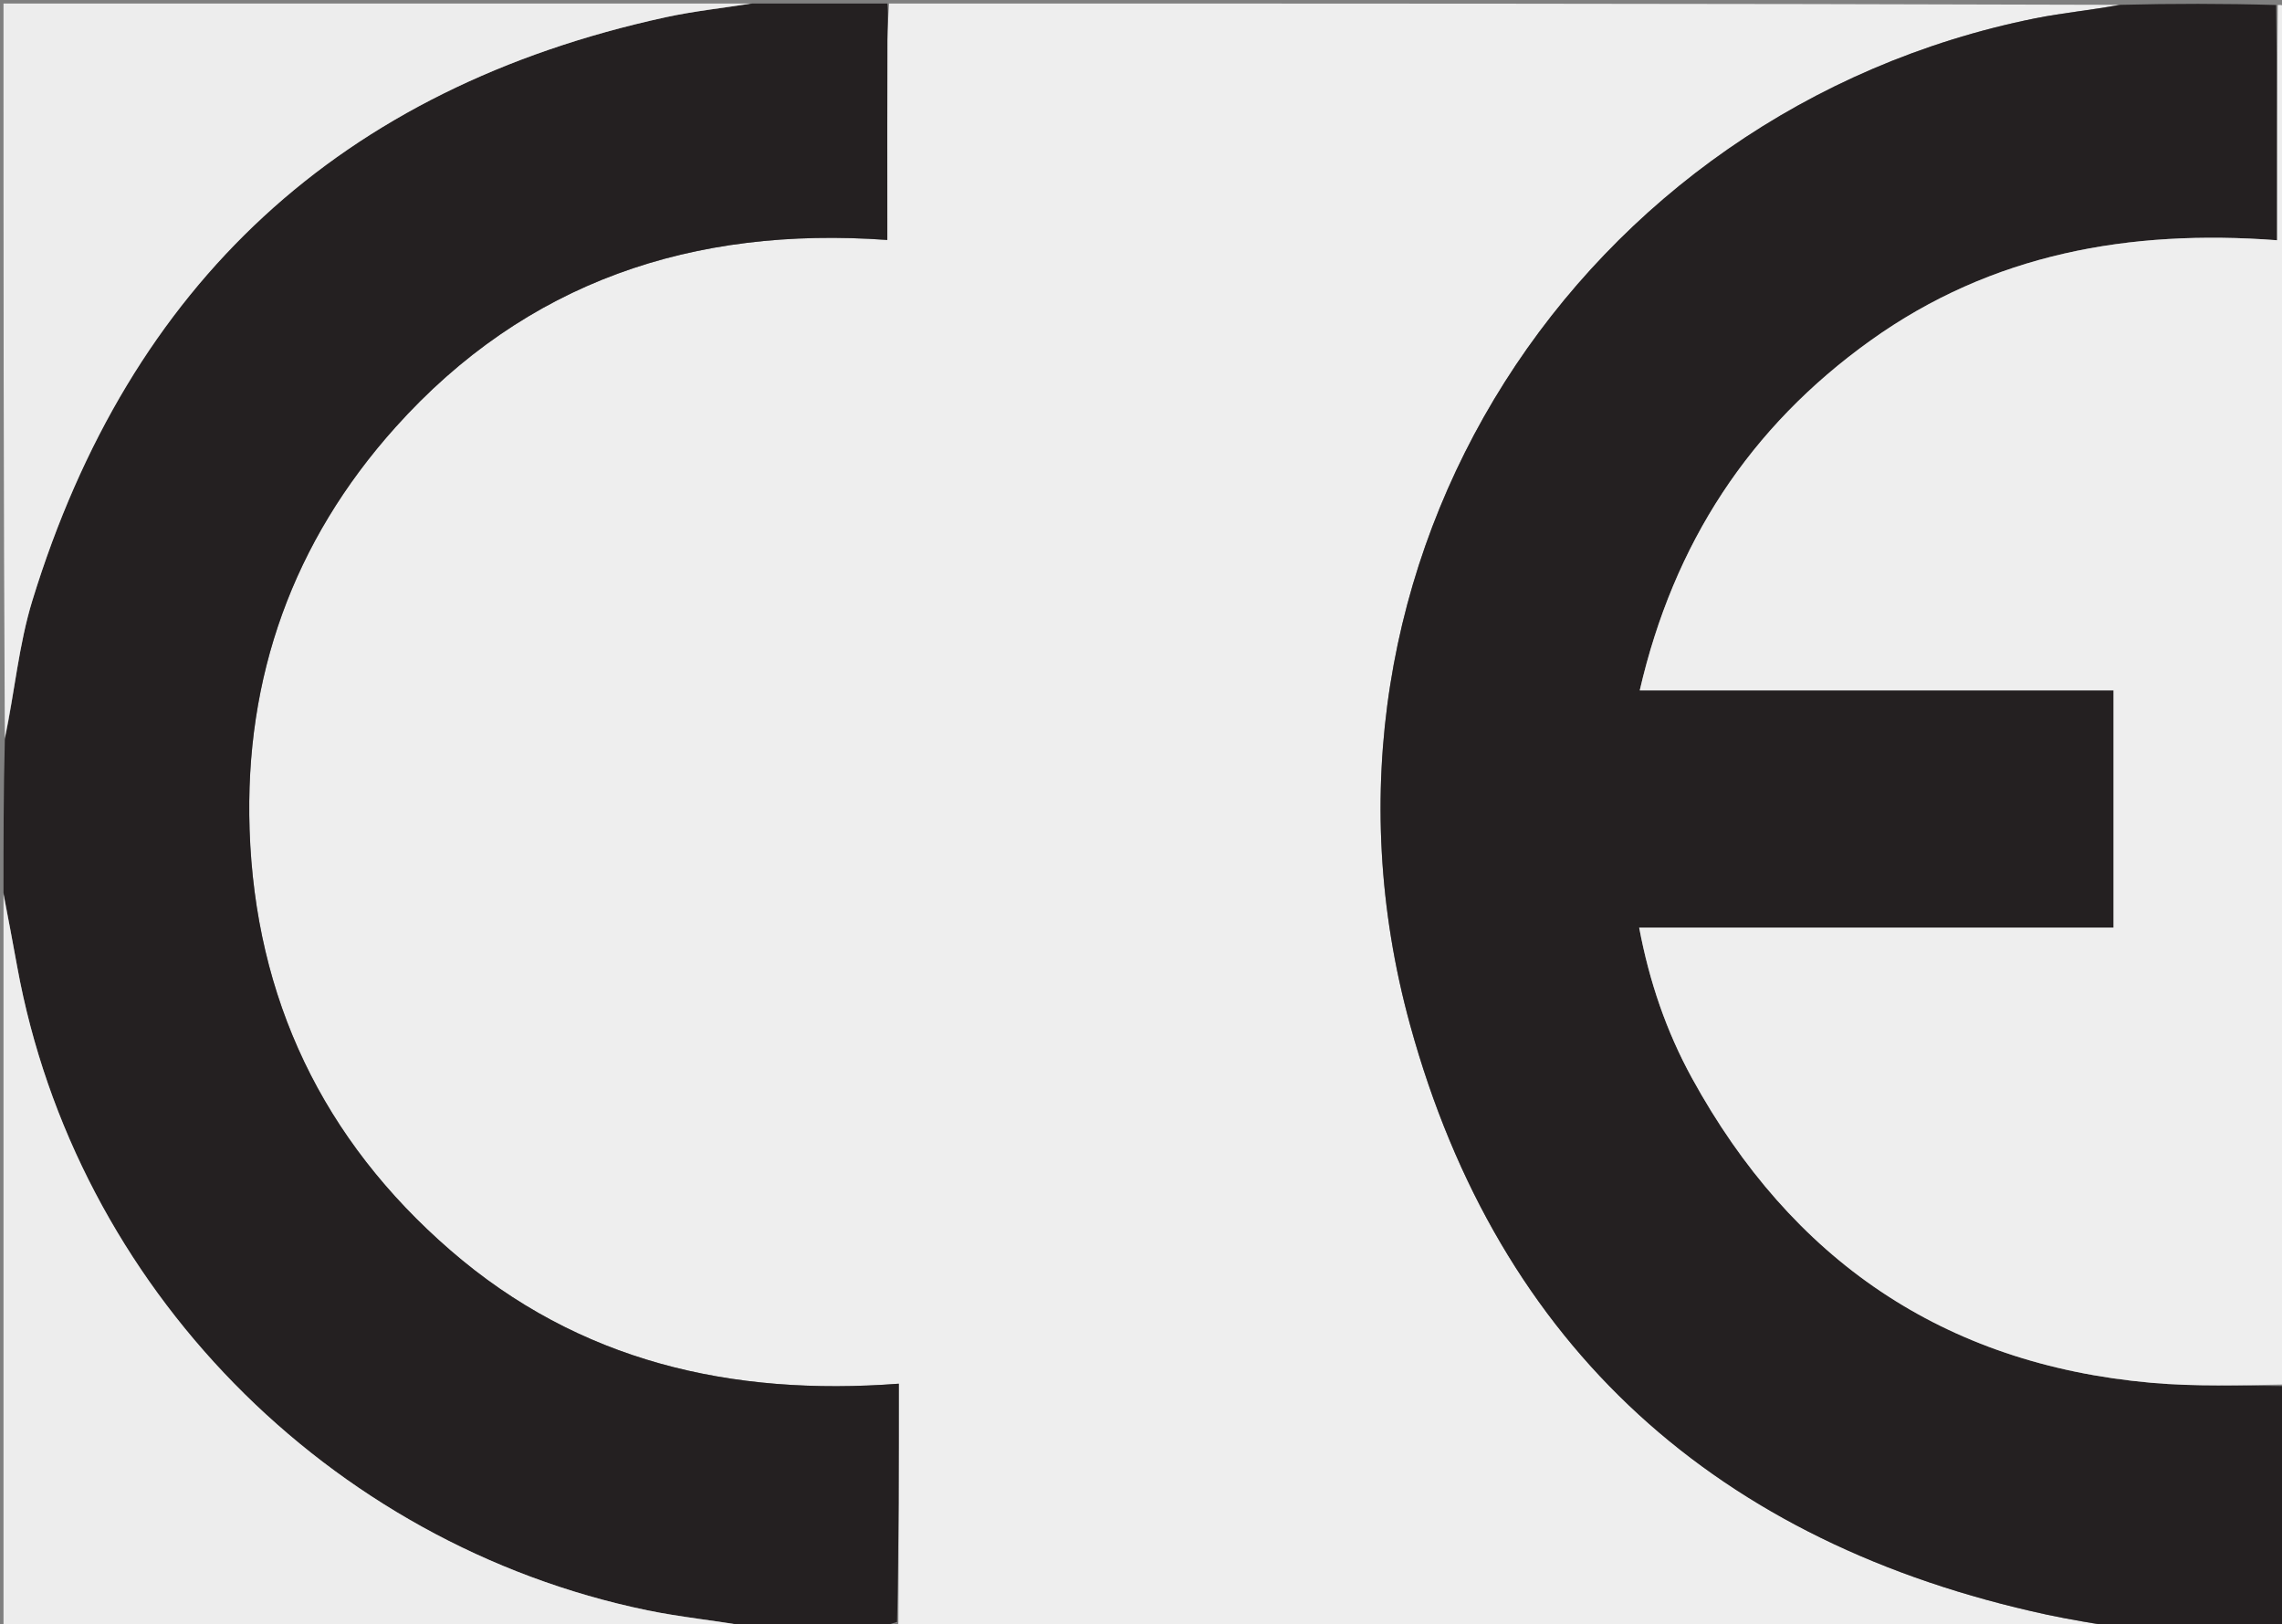 <svg version="1.1" id="Layer_1" xmlns="http://www.w3.org/2000/svg" xmlns:xlink="http://www.w3.org/1999/xlink" x="0px" y="0px"
	 width="100%" viewBox="0 0 652 464" enable-background="new 0 0 652 464" xml:space="preserve">
<rect x="0" y="0" width="652" height="464" fill="#808080" stroke="none"/>
<path fill="#EEEEEE" opacity="1" stroke="none" 
	d="
M254,1 
	C371.022,1 488.044,1 605.354,1.379 
	C597.575,2.901 589.427,3.64 581.454,5.245 
	C451.841,31.337 366.504,160.364 402.874,292.769 
	C428.254,385.165 490.883,441.007 584.758,461.281 
	C591.461,462.728 598.251,463.77 605,465 
	C489.311,465 373.623,465 257.306,464.735 
	C256.64,464.267 256.603,464.064 256.682,463.415 
	C256.8,440.696 256.8,418.424 256.8,395.313 
	C208.921,398.935 165.399,388.989 128.76,357.261 
	C92.224,325.621 72.93,285.256 71.313,237.042 
	C69.849,193.407 83.76,154.68 112.946,122.119 
	C150.294,80.452 198.031,64.562 253.516,68.553 
	C253.516,66.002 253.516,64.205 253.516,62.408 
	C253.516,45.408 253.49,28.408 253.538,11.409 
	C253.548,7.939 253.839,4.469 254,1 
z"/>
<path fill="#242021" opacity="1" stroke="none" 
	d="
M605.469,465 
	C598.251,463.77 591.461,462.728 584.758,461.281 
	C490.883,441.007 428.254,385.165 402.874,292.769 
	C366.504,160.364 451.841,31.337 581.454,5.245 
	C589.427,3.64 597.575,2.901 605.821,1.379 
	C620.688,1 635.375,1 650.33,1.431 
	C650.598,23.821 650.598,45.78 650.598,68.636 
	C608.393,65.462 569.074,72.467 534.427,97.279 
	C499.904,122.002 478.19,155.237 468.5,197.226 
	C514.125,197.226 558.88,197.226 603.865,197.226 
	C603.865,219.986 603.865,242.348 603.865,265.015 
	C558.617,265.015 513.672,265.015 468.335,265.015 
	C471.212,280.355 476.094,294.638 483.385,307.944 
	C511.844,359.876 555.204,389.741 614.574,395.043 
	C627.31,396.181 640.188,395.723 653,396 
	C653,418.914 653,441.827 653,465 
	C637.313,465 621.625,465 605.469,465 
z"/>
<path fill="#242021" opacity="1" stroke="none" 
	d="
M253.531,1 
	C253.839,4.469 253.548,7.939 253.538,11.409 
	C253.49,28.408 253.516,45.408 253.516,62.408 
	C253.516,64.205 253.516,66.002 253.516,68.553 
	C198.031,64.562 150.294,80.452 112.946,122.119 
	C83.76,154.68 69.849,193.407 71.313,237.042 
	C72.93,285.256 92.224,325.621 128.76,357.261 
	C165.399,388.989 208.921,398.935 256.8,395.313 
	C256.8,418.424 256.8,440.696 256.291,463.389 
	C253.855,464.206 251.927,464.603 250,465 
	C238.312,465 226.625,465 214.235,464.655 
	C203.996,462.914 194.362,461.996 184.939,460.048 
	C93.61,441.168 21.564,367.493 4.916,276.2 
	C3.627,269.131 2.306,262.067 1,255 
	C1,240.646 1,226.292 1.382,211.314 
	C4.193,197.626 5.372,184.177 9.25,171.557 
	C37.088,80.959 97.358,25.151 190.153,4.935 
	C198.333,3.153 206.713,2.29 215,1 
	C227.688,1 240.375,1 253.531,1 
z"/>
<path fill="#EEEEEE" opacity="1" stroke="none" 
	d="
M653,395.531 
	C640.188,395.723 627.31,396.181 614.574,395.043 
	C555.204,389.741 511.844,359.876 483.385,307.944 
	C476.094,294.638 471.212,280.355 468.335,265.015 
	C513.672,265.015 558.617,265.015 603.865,265.015 
	C603.865,242.348 603.865,219.986 603.865,197.226 
	C558.88,197.226 514.125,197.226 468.5,197.226 
	C478.19,155.237 499.904,122.002 534.427,97.279 
	C569.074,72.467 608.393,65.462 650.598,68.636 
	C650.598,45.78 650.598,23.821 650.799,1.431 
	C651.667,1.332 652.784,1.546 652.909,2.021 
	C653.196,3.11 653,4.327 653,5.493 
	C653,135.349 653,265.206 653,395.531 
z"/>
<path fill="#EDEDED" opacity="1" stroke="none" 
	d="
M214.531,1 
	C206.713,2.29 198.333,3.153 190.153,4.935 
	C97.358,25.151 37.088,80.959 9.25,171.557 
	C5.372,184.177 4.193,197.626 1.382,210.846 
	C1,141.072 1,71.145 1,1 
	C72.021,1 143.042,1 214.531,1 
z"/>
<path fill="#EDEDED" opacity="1" stroke="none" 
	d="
M1,255.469 
	C2.306,262.067 3.627,269.131 4.916,276.2 
	C21.564,367.493 93.61,441.168 184.939,460.048 
	C194.362,461.996 203.996,462.914 213.766,464.655 
	C143.073,465 72.147,465 1,465 
	C1,395.313 1,325.625 1,255.469 
z"/>
<path fill="#5A5758" opacity="1" stroke="none" 
	d="
M250.438,465 
	C251.927,464.603 253.855,464.206 256.173,463.835 
	C256.603,464.064 256.64,464.267 256.839,464.735 
	C254.958,465 252.917,465 250.438,465 
z"/>
</svg>